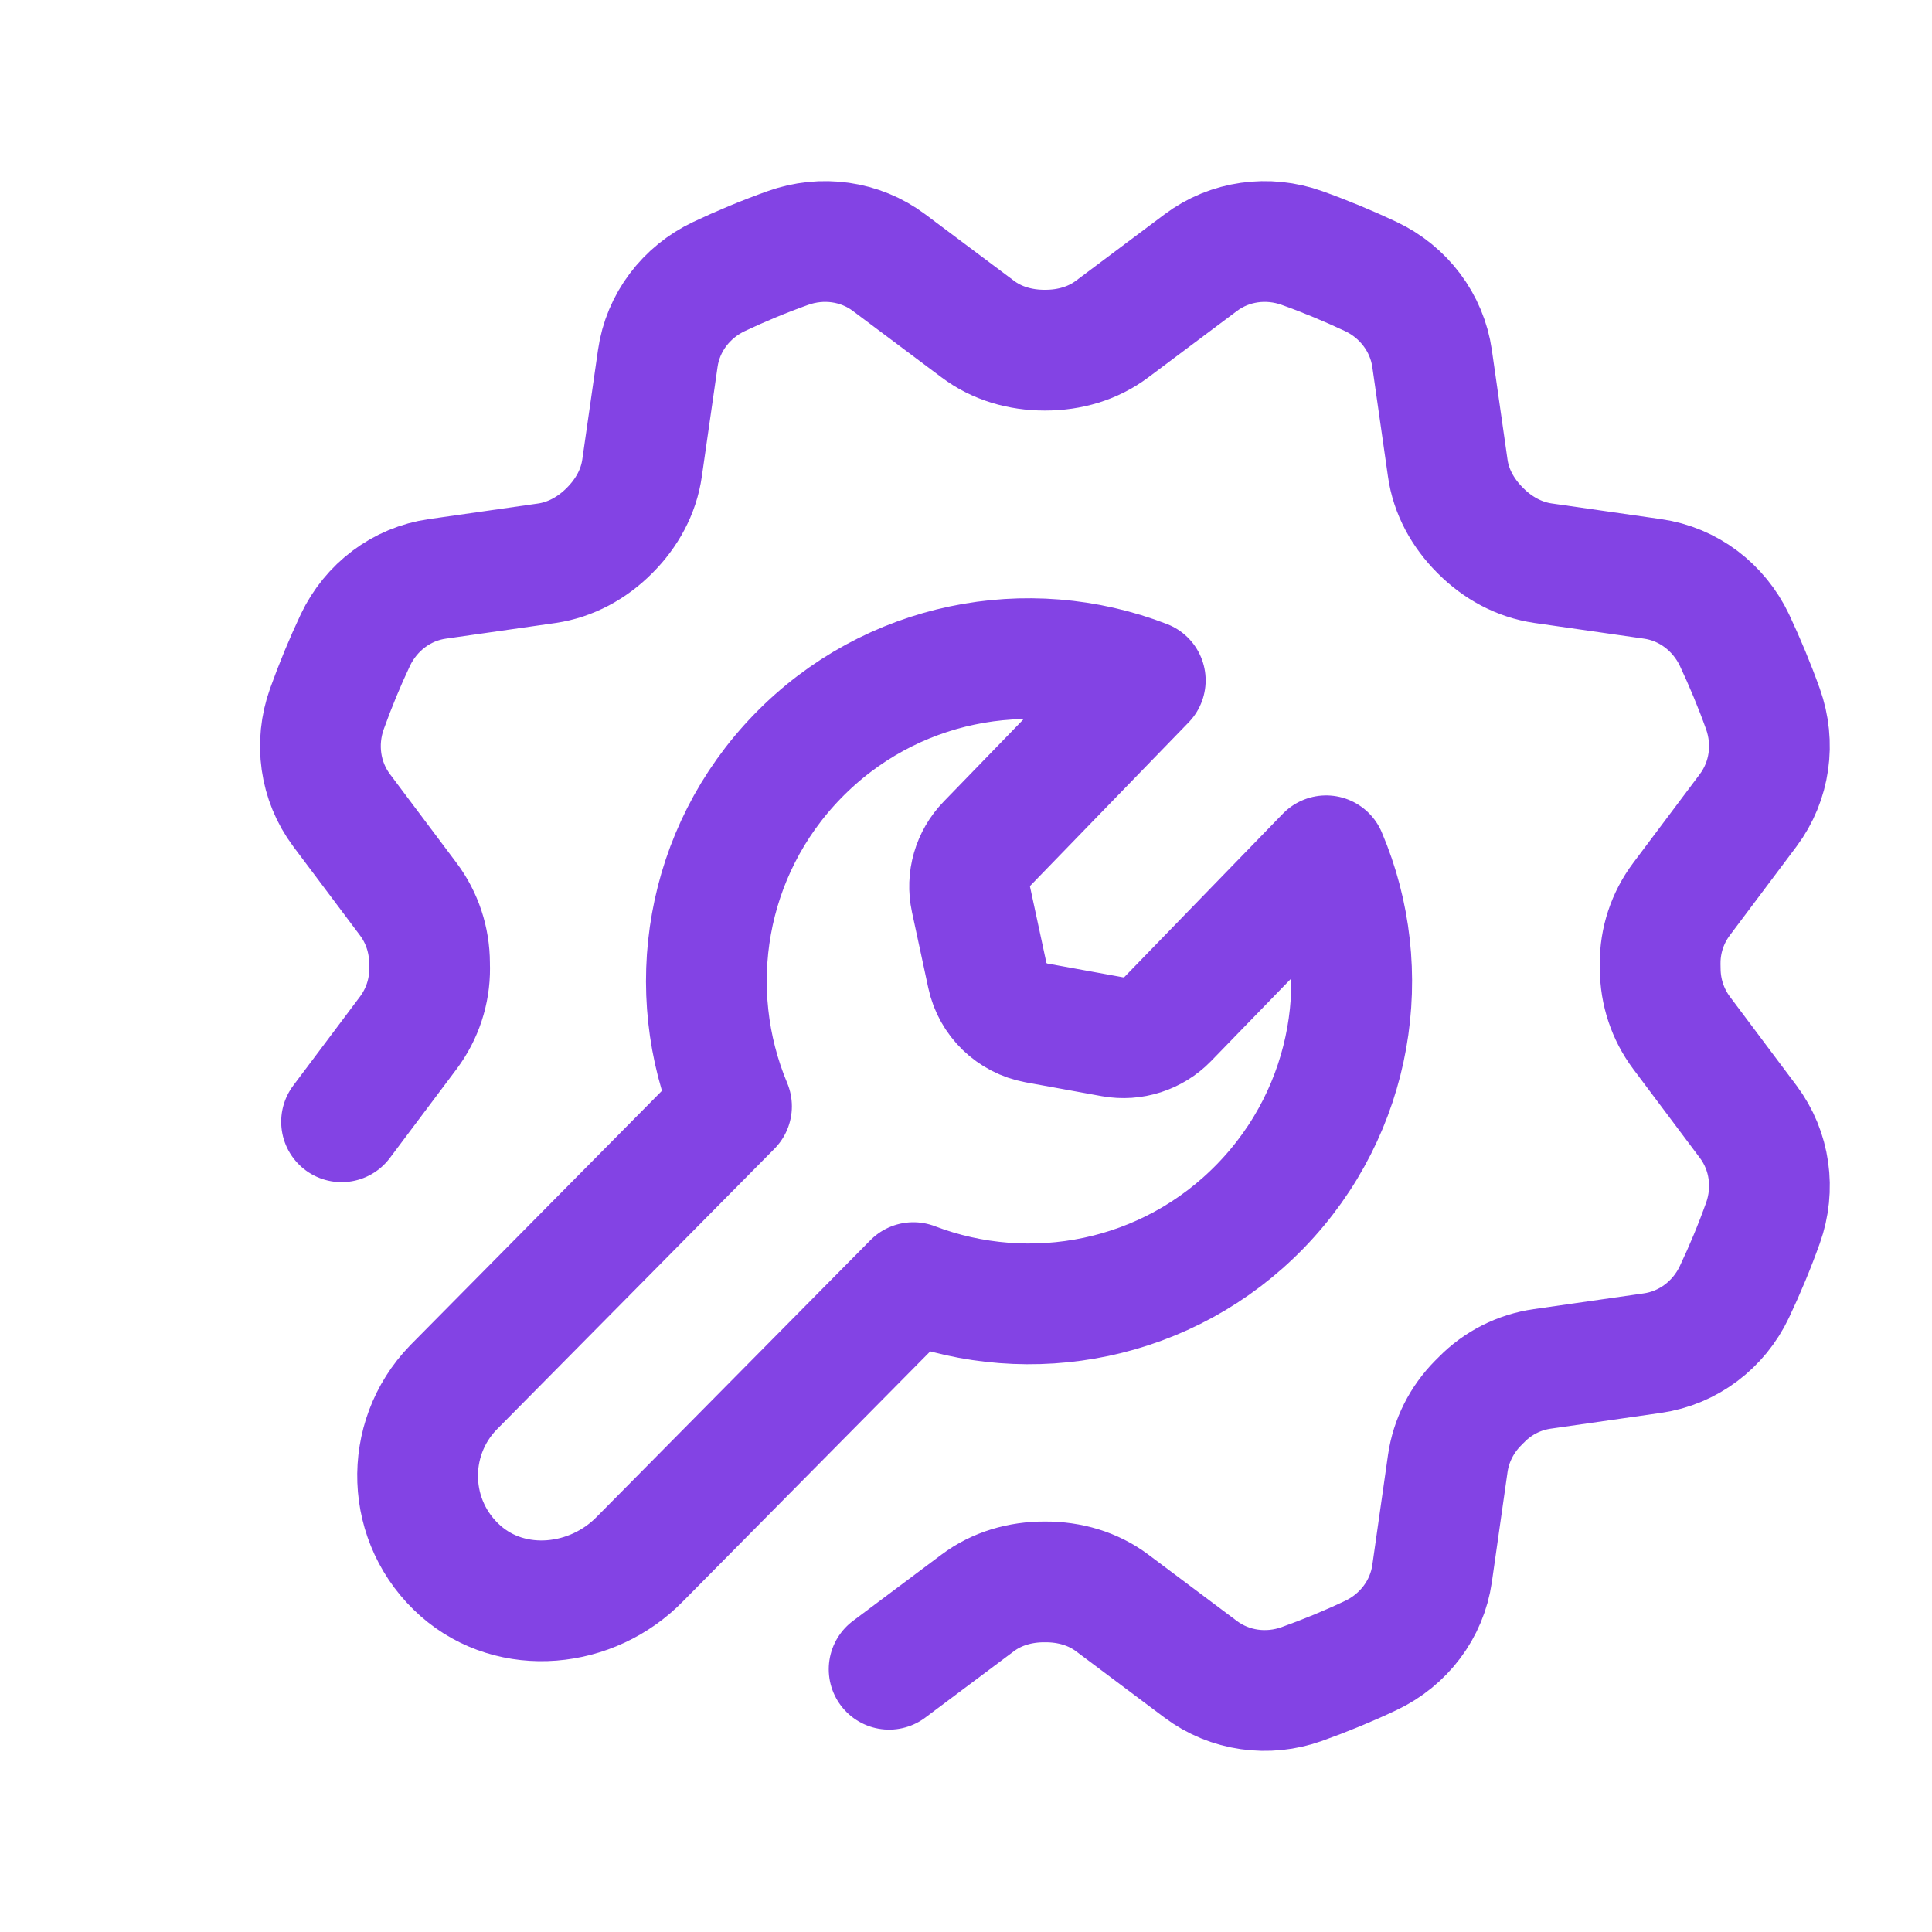 <svg width="24" height="24" viewBox="0 0 24 24" fill="none" xmlns="http://www.w3.org/2000/svg">
<path d="M11.045 20.736L12.144 19.913C12.383 19.733 12.676 19.65 12.976 19.651H12.985C13.285 19.65 13.578 19.733 13.817 19.913L14.915 20.736C15.276 21.007 15.749 21.071 16.173 20.919C16.464 20.815 16.75 20.697 17.029 20.565C17.437 20.372 17.726 19.993 17.79 19.547L17.985 18.178C18.026 17.895 18.159 17.634 18.361 17.43C18.376 17.415 18.39 17.4 18.405 17.386C18.608 17.179 18.872 17.046 19.158 17.005L20.527 16.809C20.973 16.745 21.352 16.456 21.545 16.049C21.677 15.77 21.796 15.484 21.9 15.193C22.052 14.769 21.988 14.296 21.717 13.935L20.888 12.829C20.717 12.6 20.625 12.322 20.624 12.036C20.624 12.015 20.624 11.993 20.623 11.973C20.621 11.683 20.714 11.402 20.888 11.17L21.717 10.065C21.987 9.704 22.052 9.232 21.9 8.807C21.796 8.516 21.677 8.231 21.546 7.951C21.352 7.544 20.974 7.254 20.527 7.191L19.167 6.996C18.871 6.953 18.604 6.806 18.393 6.594L18.386 6.587C18.174 6.375 18.025 6.109 17.984 5.812L17.79 4.454C17.726 4.008 17.437 3.628 17.029 3.435C16.75 3.304 16.465 3.185 16.174 3.081C15.75 2.929 15.277 2.992 14.916 3.263L13.816 4.087C13.577 4.267 13.285 4.35 12.986 4.35H12.975C12.676 4.35 12.383 4.267 12.145 4.087L11.045 3.263C10.684 2.992 10.212 2.929 9.787 3.081C9.496 3.185 9.211 3.303 8.932 3.435C8.524 3.628 8.234 4.007 8.171 4.454L7.976 5.813C7.934 6.11 7.786 6.375 7.575 6.587C7.573 6.589 7.57 6.591 7.568 6.594C7.356 6.806 7.089 6.954 6.792 6.997L5.434 7.191C4.987 7.254 4.609 7.543 4.415 7.95C4.283 8.23 4.165 8.516 4.061 8.806C3.909 9.231 3.973 9.704 4.243 10.065L5.072 11.17C5.244 11.399 5.335 11.678 5.336 11.964C5.336 11.985 5.336 12.007 5.337 12.028C5.339 12.317 5.246 12.597 5.073 12.829L4.243 13.935M11.346 15.933C12.8 16.488 14.508 16.168 15.66 14.98C16.816 13.788 17.084 12.063 16.474 10.631L14.506 12.659C14.329 12.841 14.072 12.924 13.821 12.879L12.875 12.707C12.571 12.651 12.33 12.418 12.265 12.116L12.062 11.172C12.008 10.923 12.083 10.663 12.261 10.48L14.227 8.452C12.773 7.889 11.061 8.206 9.905 9.398C8.753 10.586 8.484 12.303 9.087 13.743L5.631 17.237C5.011 17.878 5.041 18.914 5.722 19.515C6.363 20.079 7.356 19.977 7.951 19.365L11.346 15.933Z" stroke="#8343E4" stroke-width="1.5" stroke-linecap="round" stroke-linejoin="round"/>
</svg>
